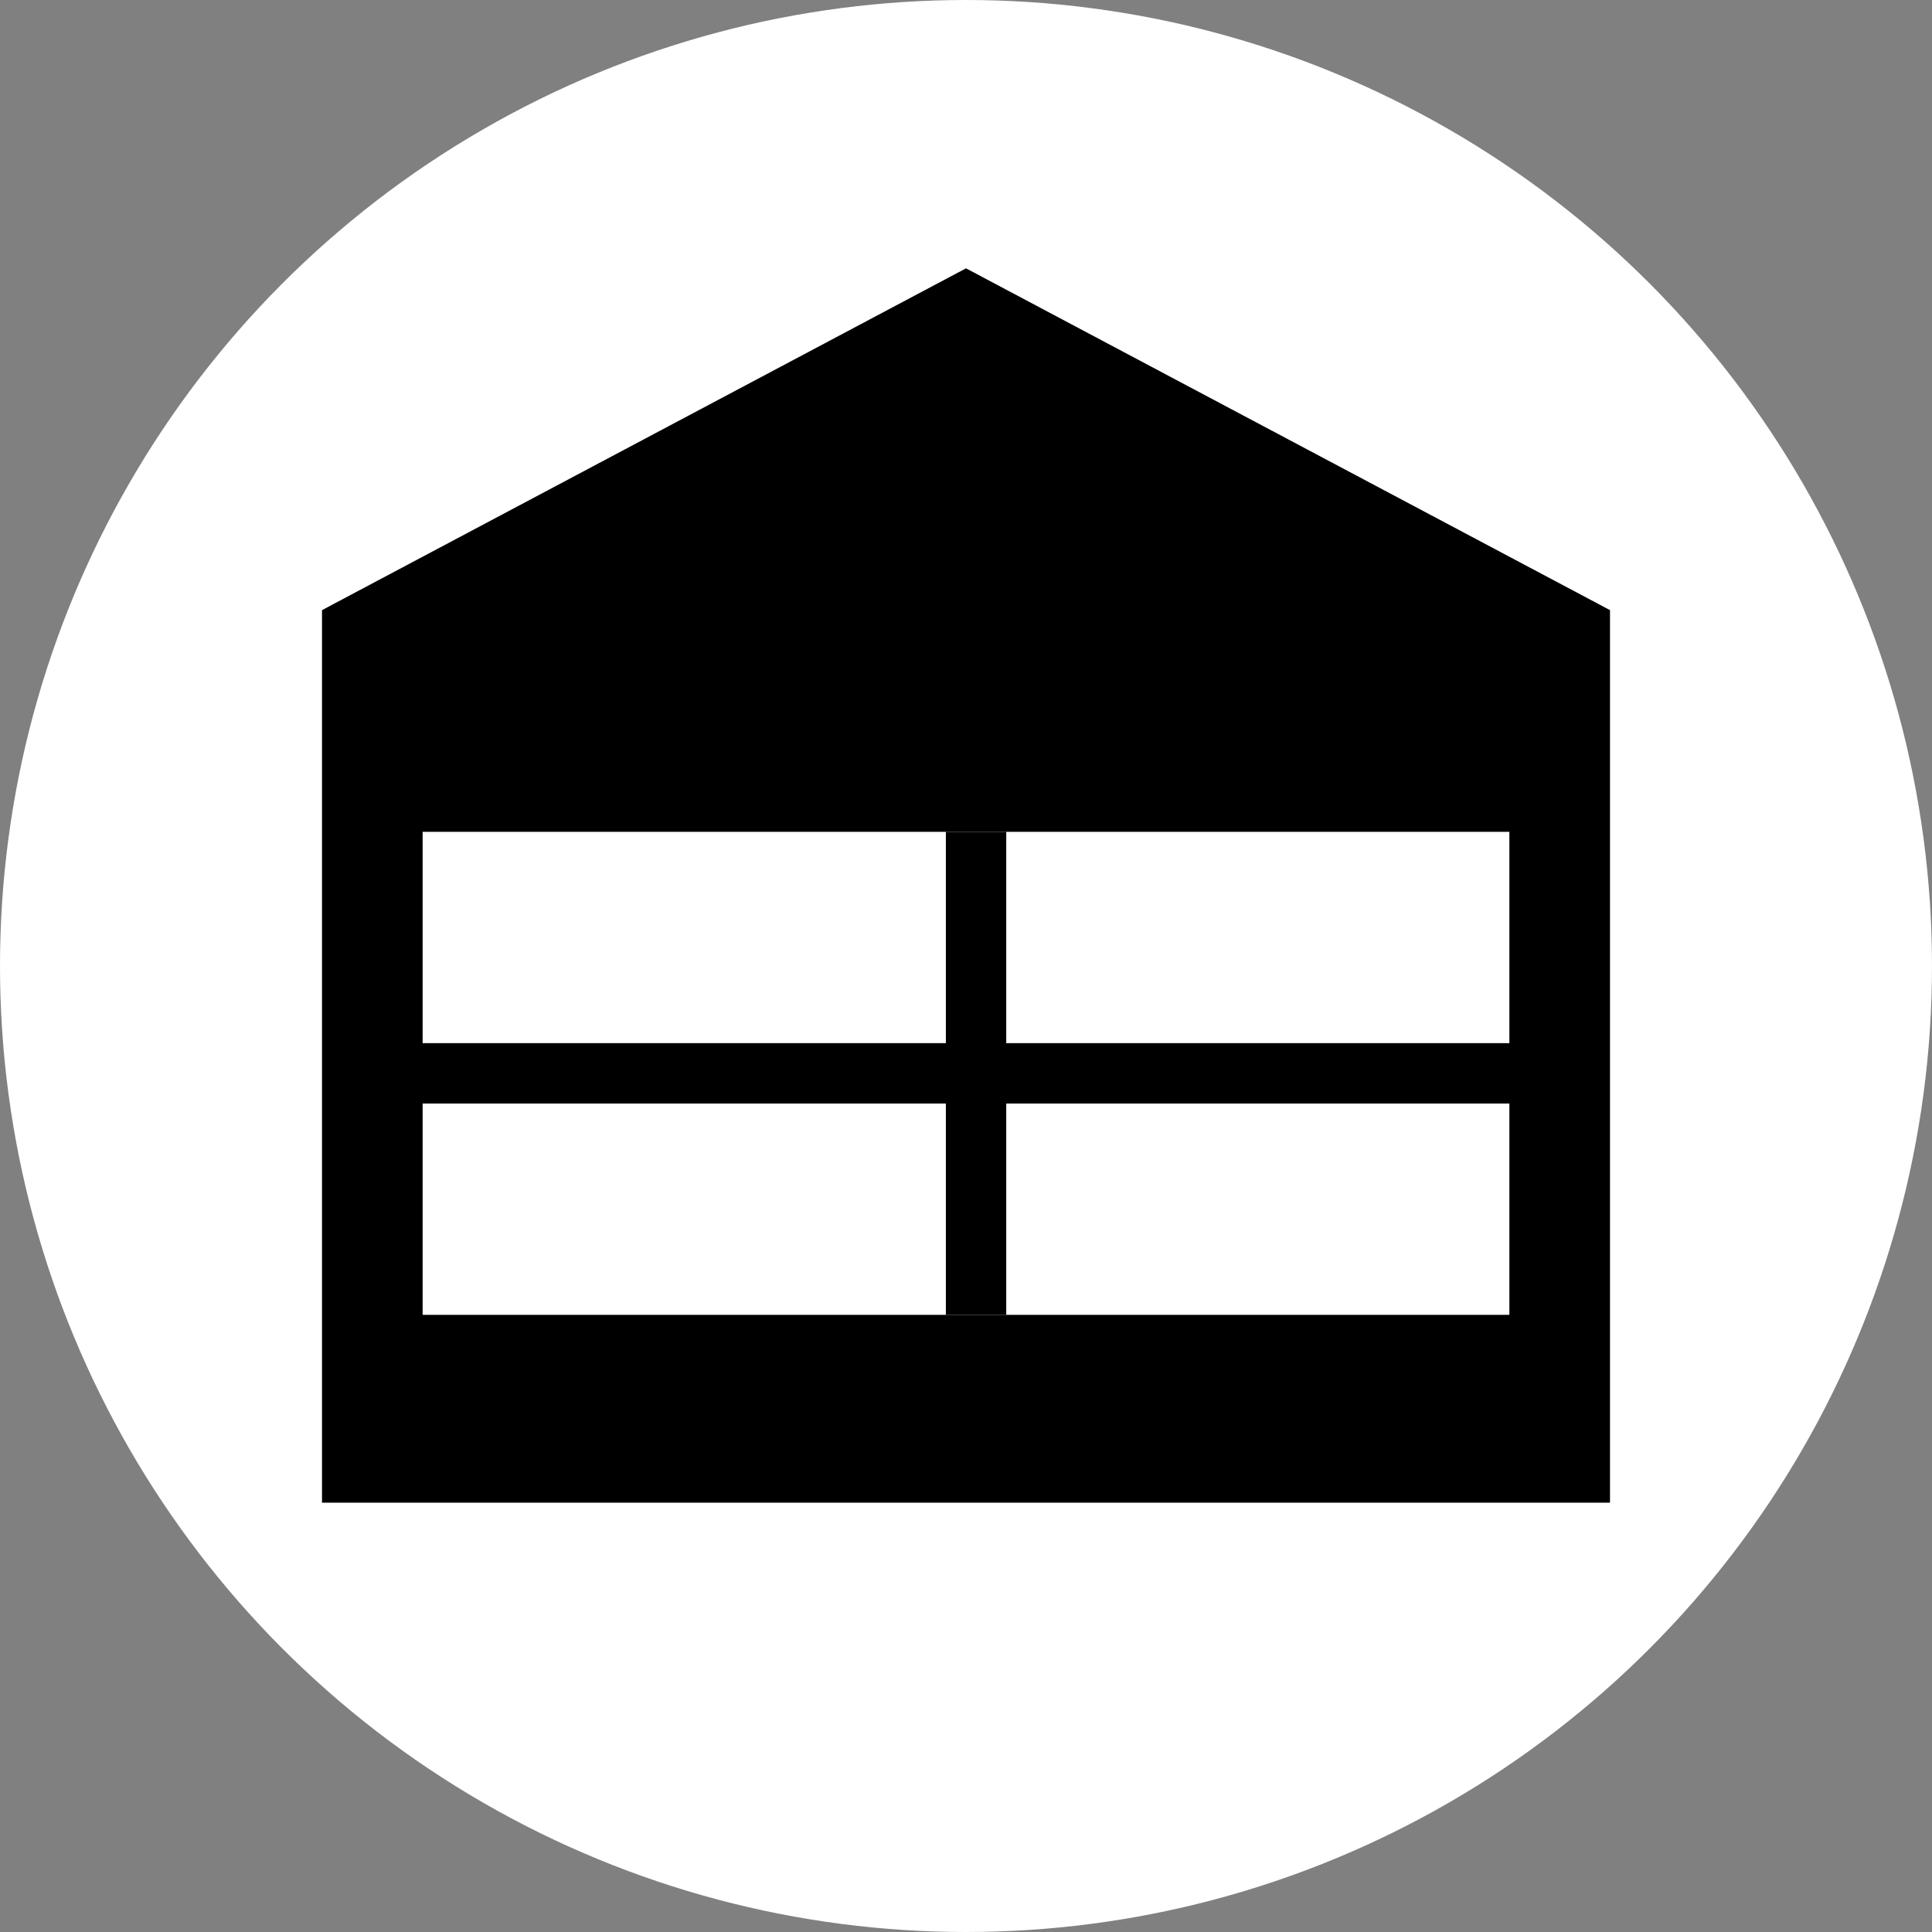 <?xml version="1.0" encoding="UTF-8"?>
<svg width="72px" height="72px" viewBox="0 0 72 72" version="1.1" xmlns="http://www.w3.org/2000/svg" xmlns:xlink="http://www.w3.org/1999/xlink">
    <rect x="0" y="0" width="72" height="72" fill="#808080" stroke="none"/>
    <!-- Generator: Sketch 63.1 (92452) - https://sketch.com -->
    <title>HeimGarten</title>
    <desc>Created with Sketch.</desc>
    <g id="01_CategoryIcons" stroke="none" stroke-width="1" fill="none" fill-rule="evenodd">
        <g id="01_CategoryIcons_MD_small" transform="translate(-66, -623)">
            <g id="REIHE-2-Copy" transform="translate(30, 623)">
                <g id="1">
                    <g id="HeimGarten" transform="translate(36, 0)">
                        <circle id="Oval" fill="#FFFFFF" cx="36" cy="36" r="36"></circle>
                        <path d="M12,22.738 C28,14.246 36,10 36,10 C36,10 44,14.246 60,22.738 L60,56 L12,56 L12,22.738 Z" id="Rectangle" fill="#000000"></path>
                        <rect id="Rectangle" fill="#FFFFFF" x="15.75" y="31" width="40.5" height="18"></rect>
                        <rect id="Rectangle-Copy-5" fill="#000000" x="35.25" y="31" width="2.25" height="18"></rect>
                        <polygon id="Rectangle-Copy-16" fill="#000000" transform="translate(34.875, 40) rotate(90) translate(-34.875, -40) " points="33.75 17.5 36 17.5 36 62.5 33.75 62.5"></polygon>
                    </g>
                </g>
            </g>
        </g>
    </g>
</svg>
